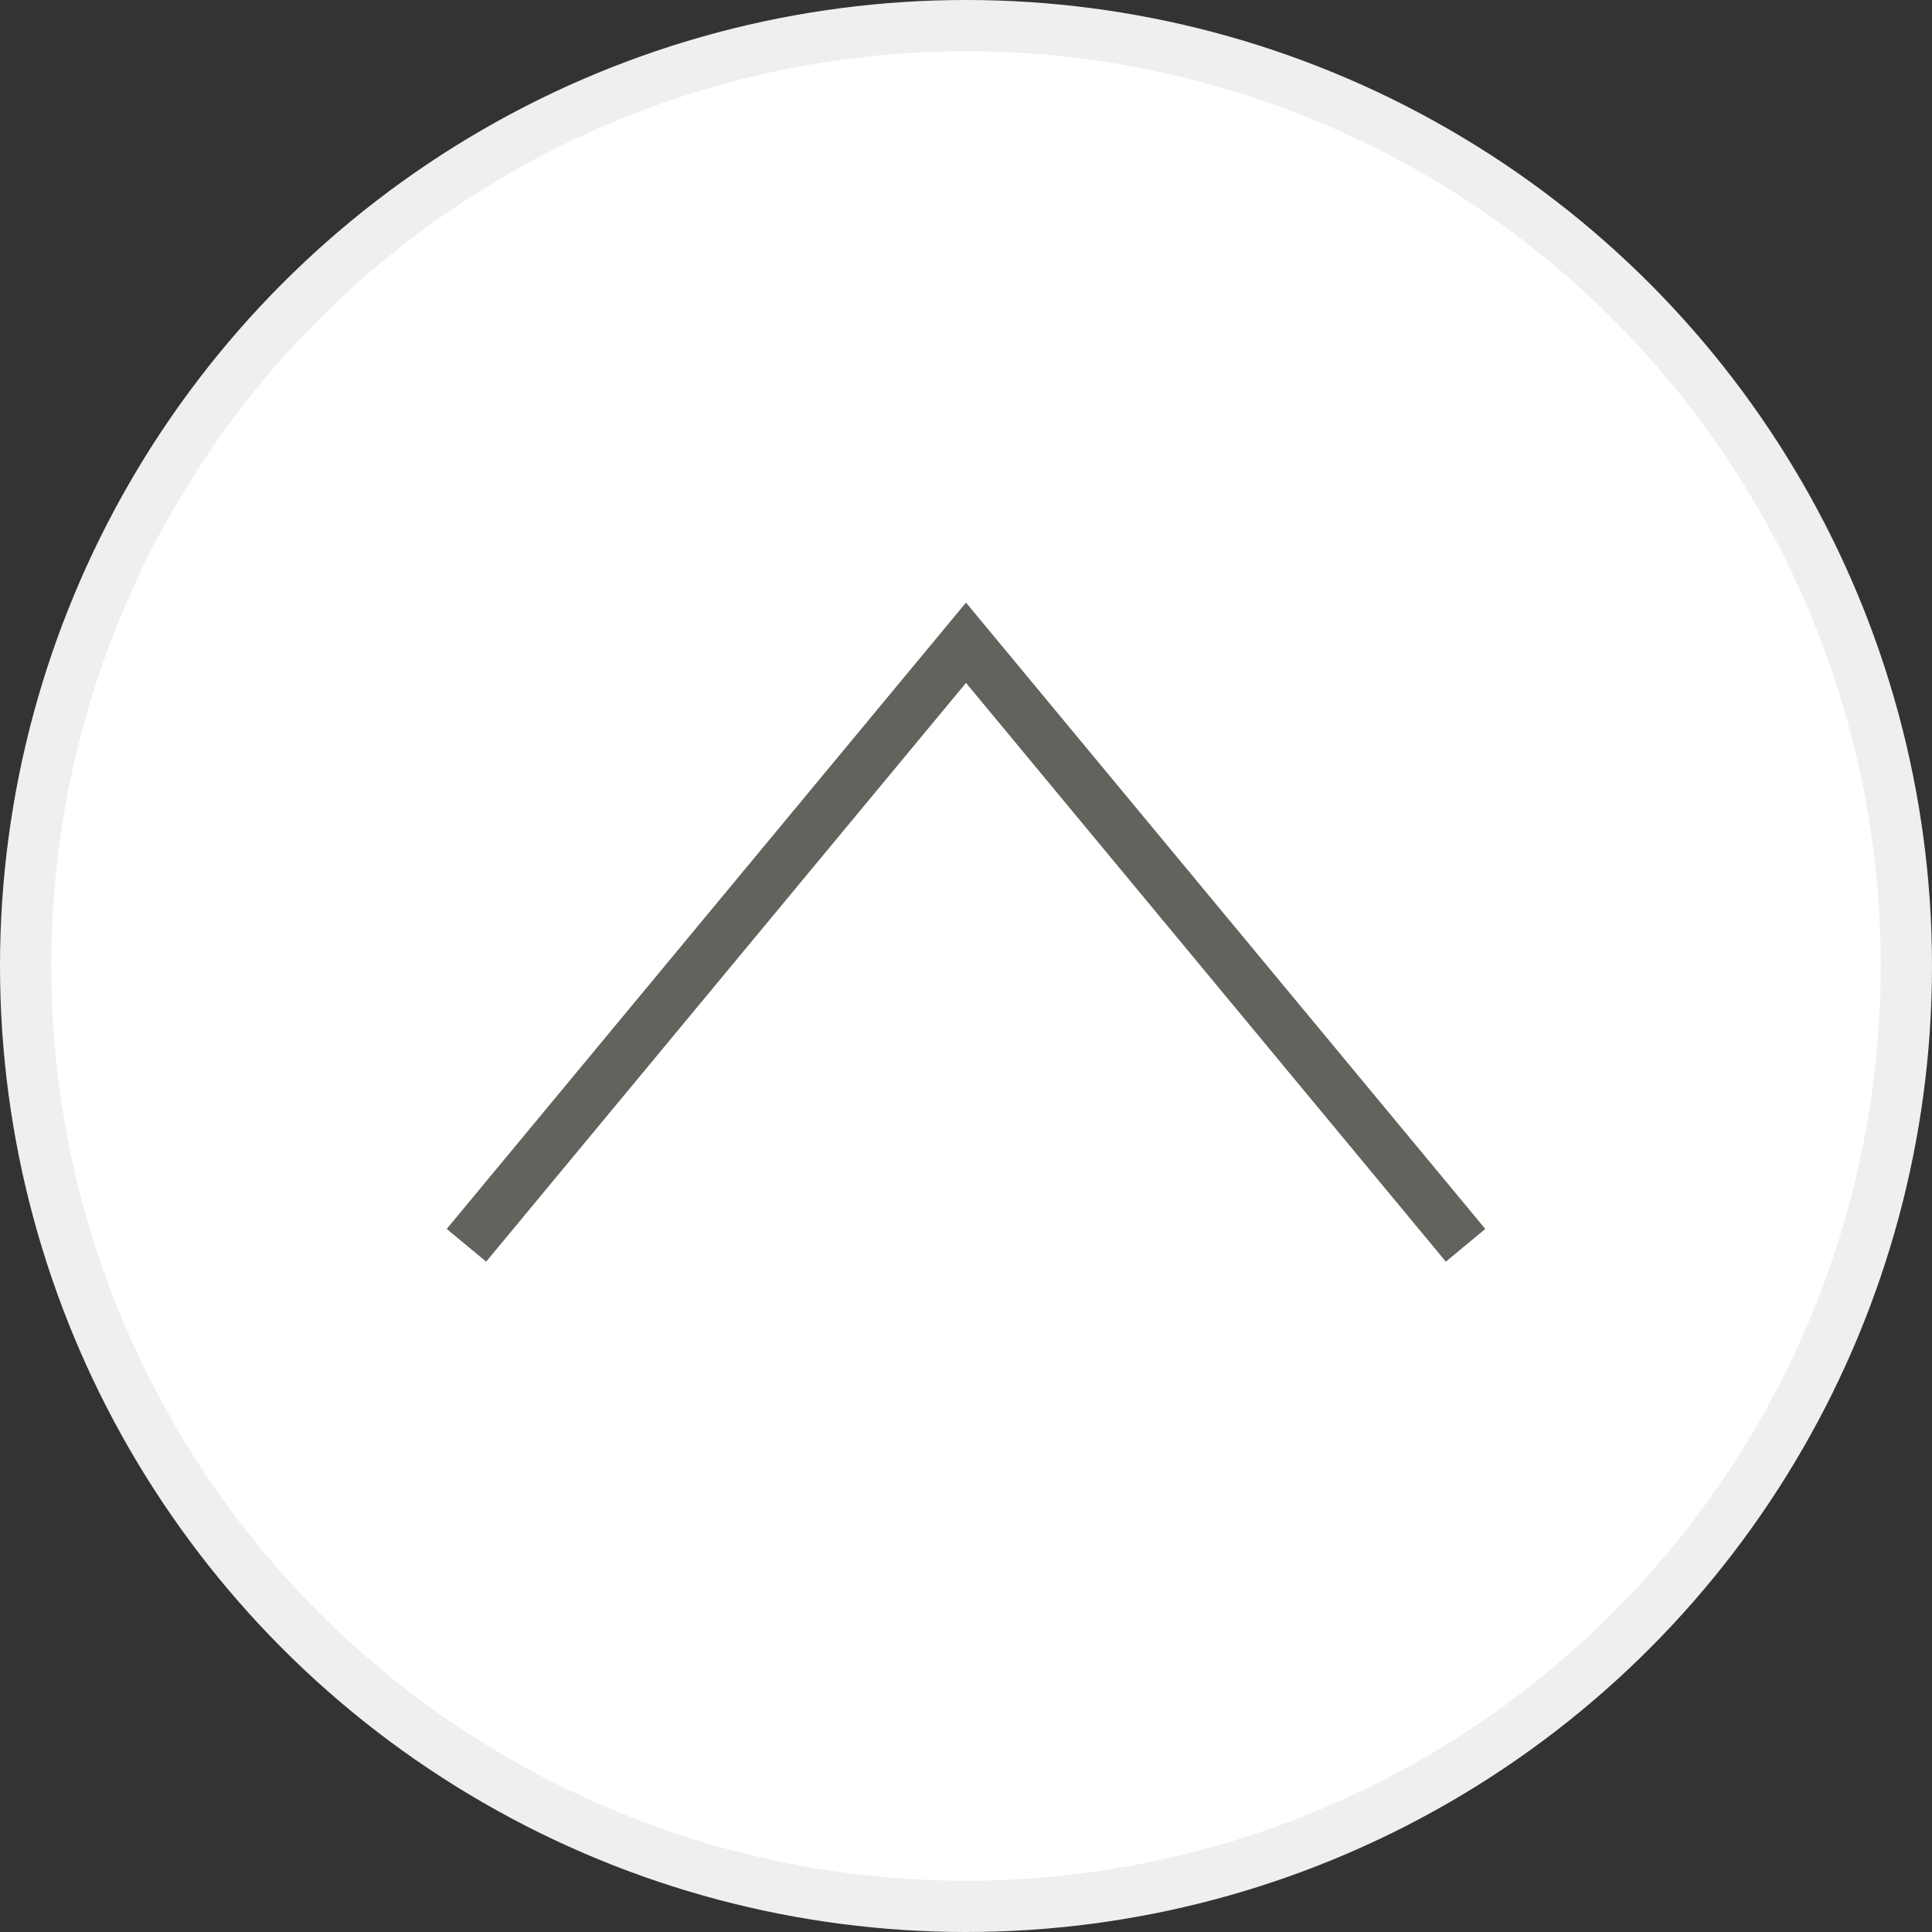 <?xml version="1.0" encoding="UTF-8"?>
<svg id="_レイヤー_2" data-name="レイヤー 2" xmlns="http://www.w3.org/2000/svg" viewBox="0 0 82.18 82.18">
  <rect x="0" y="0" width="82.18" height="82.18" fill="#333333" stroke="none"/>
  <defs>
    <style>
      .cls-1 {
        fill: none;
        stroke: #64625c;
      }

      .cls-1, .cls-2 {
        stroke-miterlimit: 10;
        stroke-width: 2.18px;
      }

      .cls-2 {
        fill: #fff;
        stroke: #efefef;
      }
    </style>
  </defs>
  <g id="_デザイン" data-name="デザイン">
    <g>
      <circle class="cls-2" cx="41.09" cy="41.09" r="40"/>
      <polyline class="cls-1" points="62.34 52.97 41.09 27.34 19.84 52.97"/>
    </g>
  </g>
</svg>